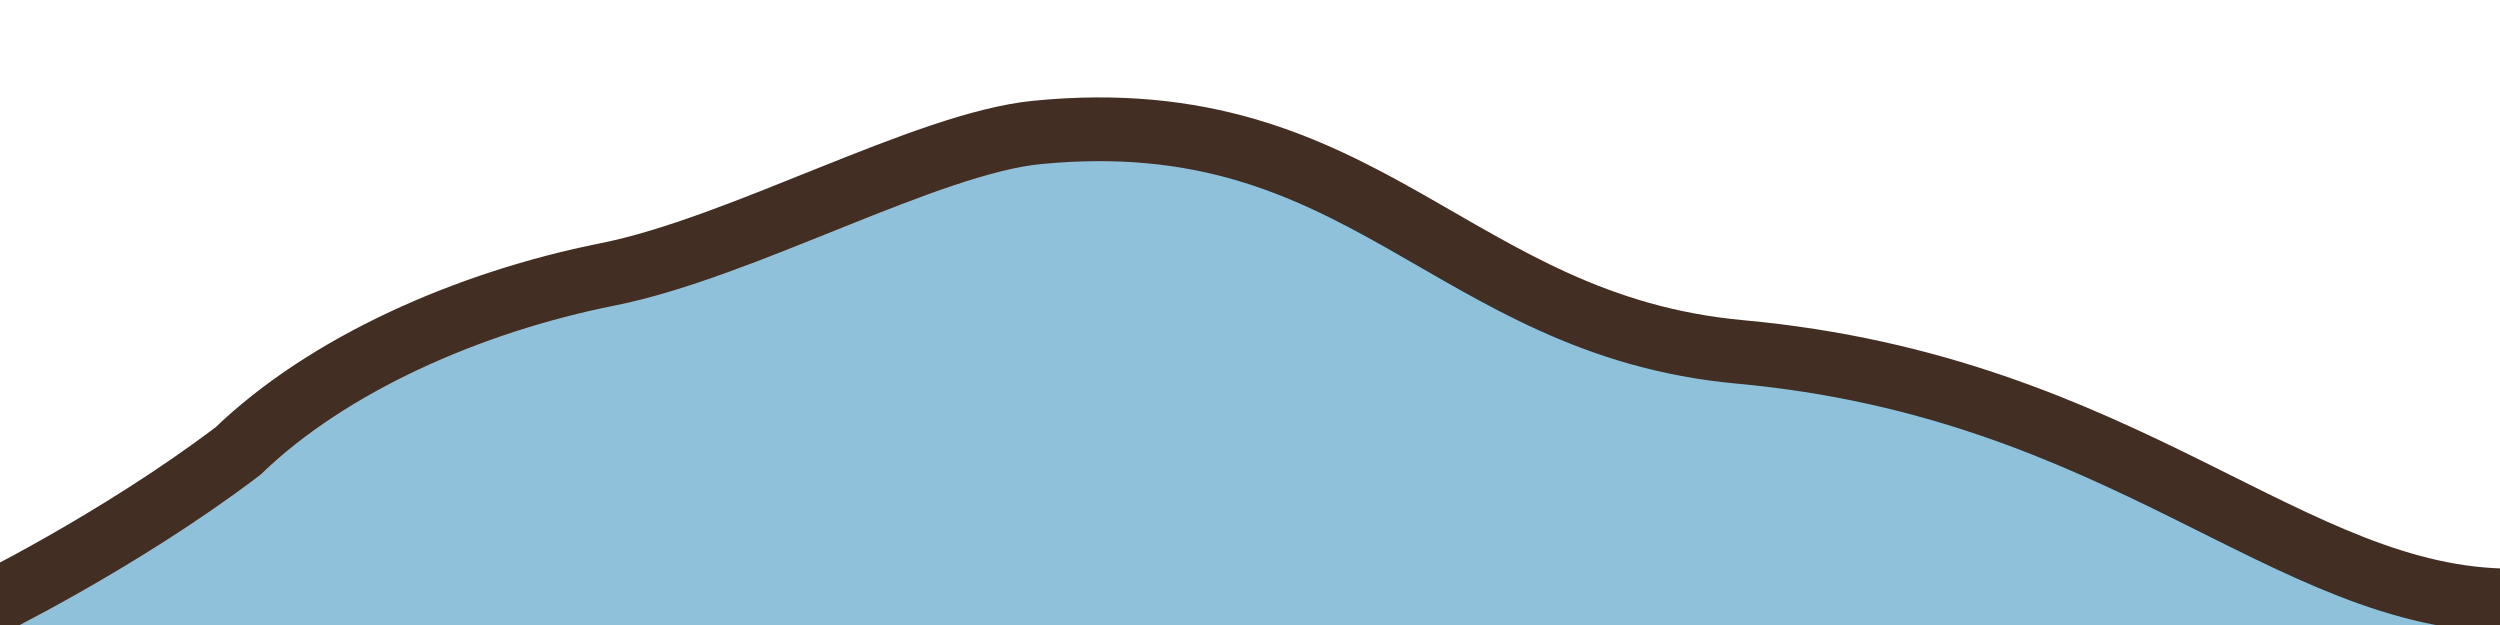 <svg xmlns="http://www.w3.org/2000/svg" preserveAspectRatio="none" viewBox="0 0 215.487 53.87">
    <path d="M20.533 38.842c7.75-7.473 19.89-12.84 31.853-15.222 11.562-2.3 27.477-11.305 37.028-12.236 28.304-2.759 35.544 16.63 60.57 18.92 33.306 3.048 47.234 23.54 66.52 23.54v7.708H-1.456l.103-10.976s12.114-7.657 21.886-11.734z" fill="#90c1db" fill-rule="evenodd"/>
    <path d="M-108.576 222.256s11.331-5.792 21.148-13.62c7.382-7.482 18.947-12.856 30.342-15.24 11.013-2.304 26.173-11.318 35.27-12.25 26.962-2.762 33.858 16.648 57.696 18.941 31.726 3.053 44.993 21.45 63.364 21.45" fill="none" stroke="#422e23" stroke-width="5.5" transform="matrix(1.05 0 0 .999 112.316 -169.553)"/>
</svg>
